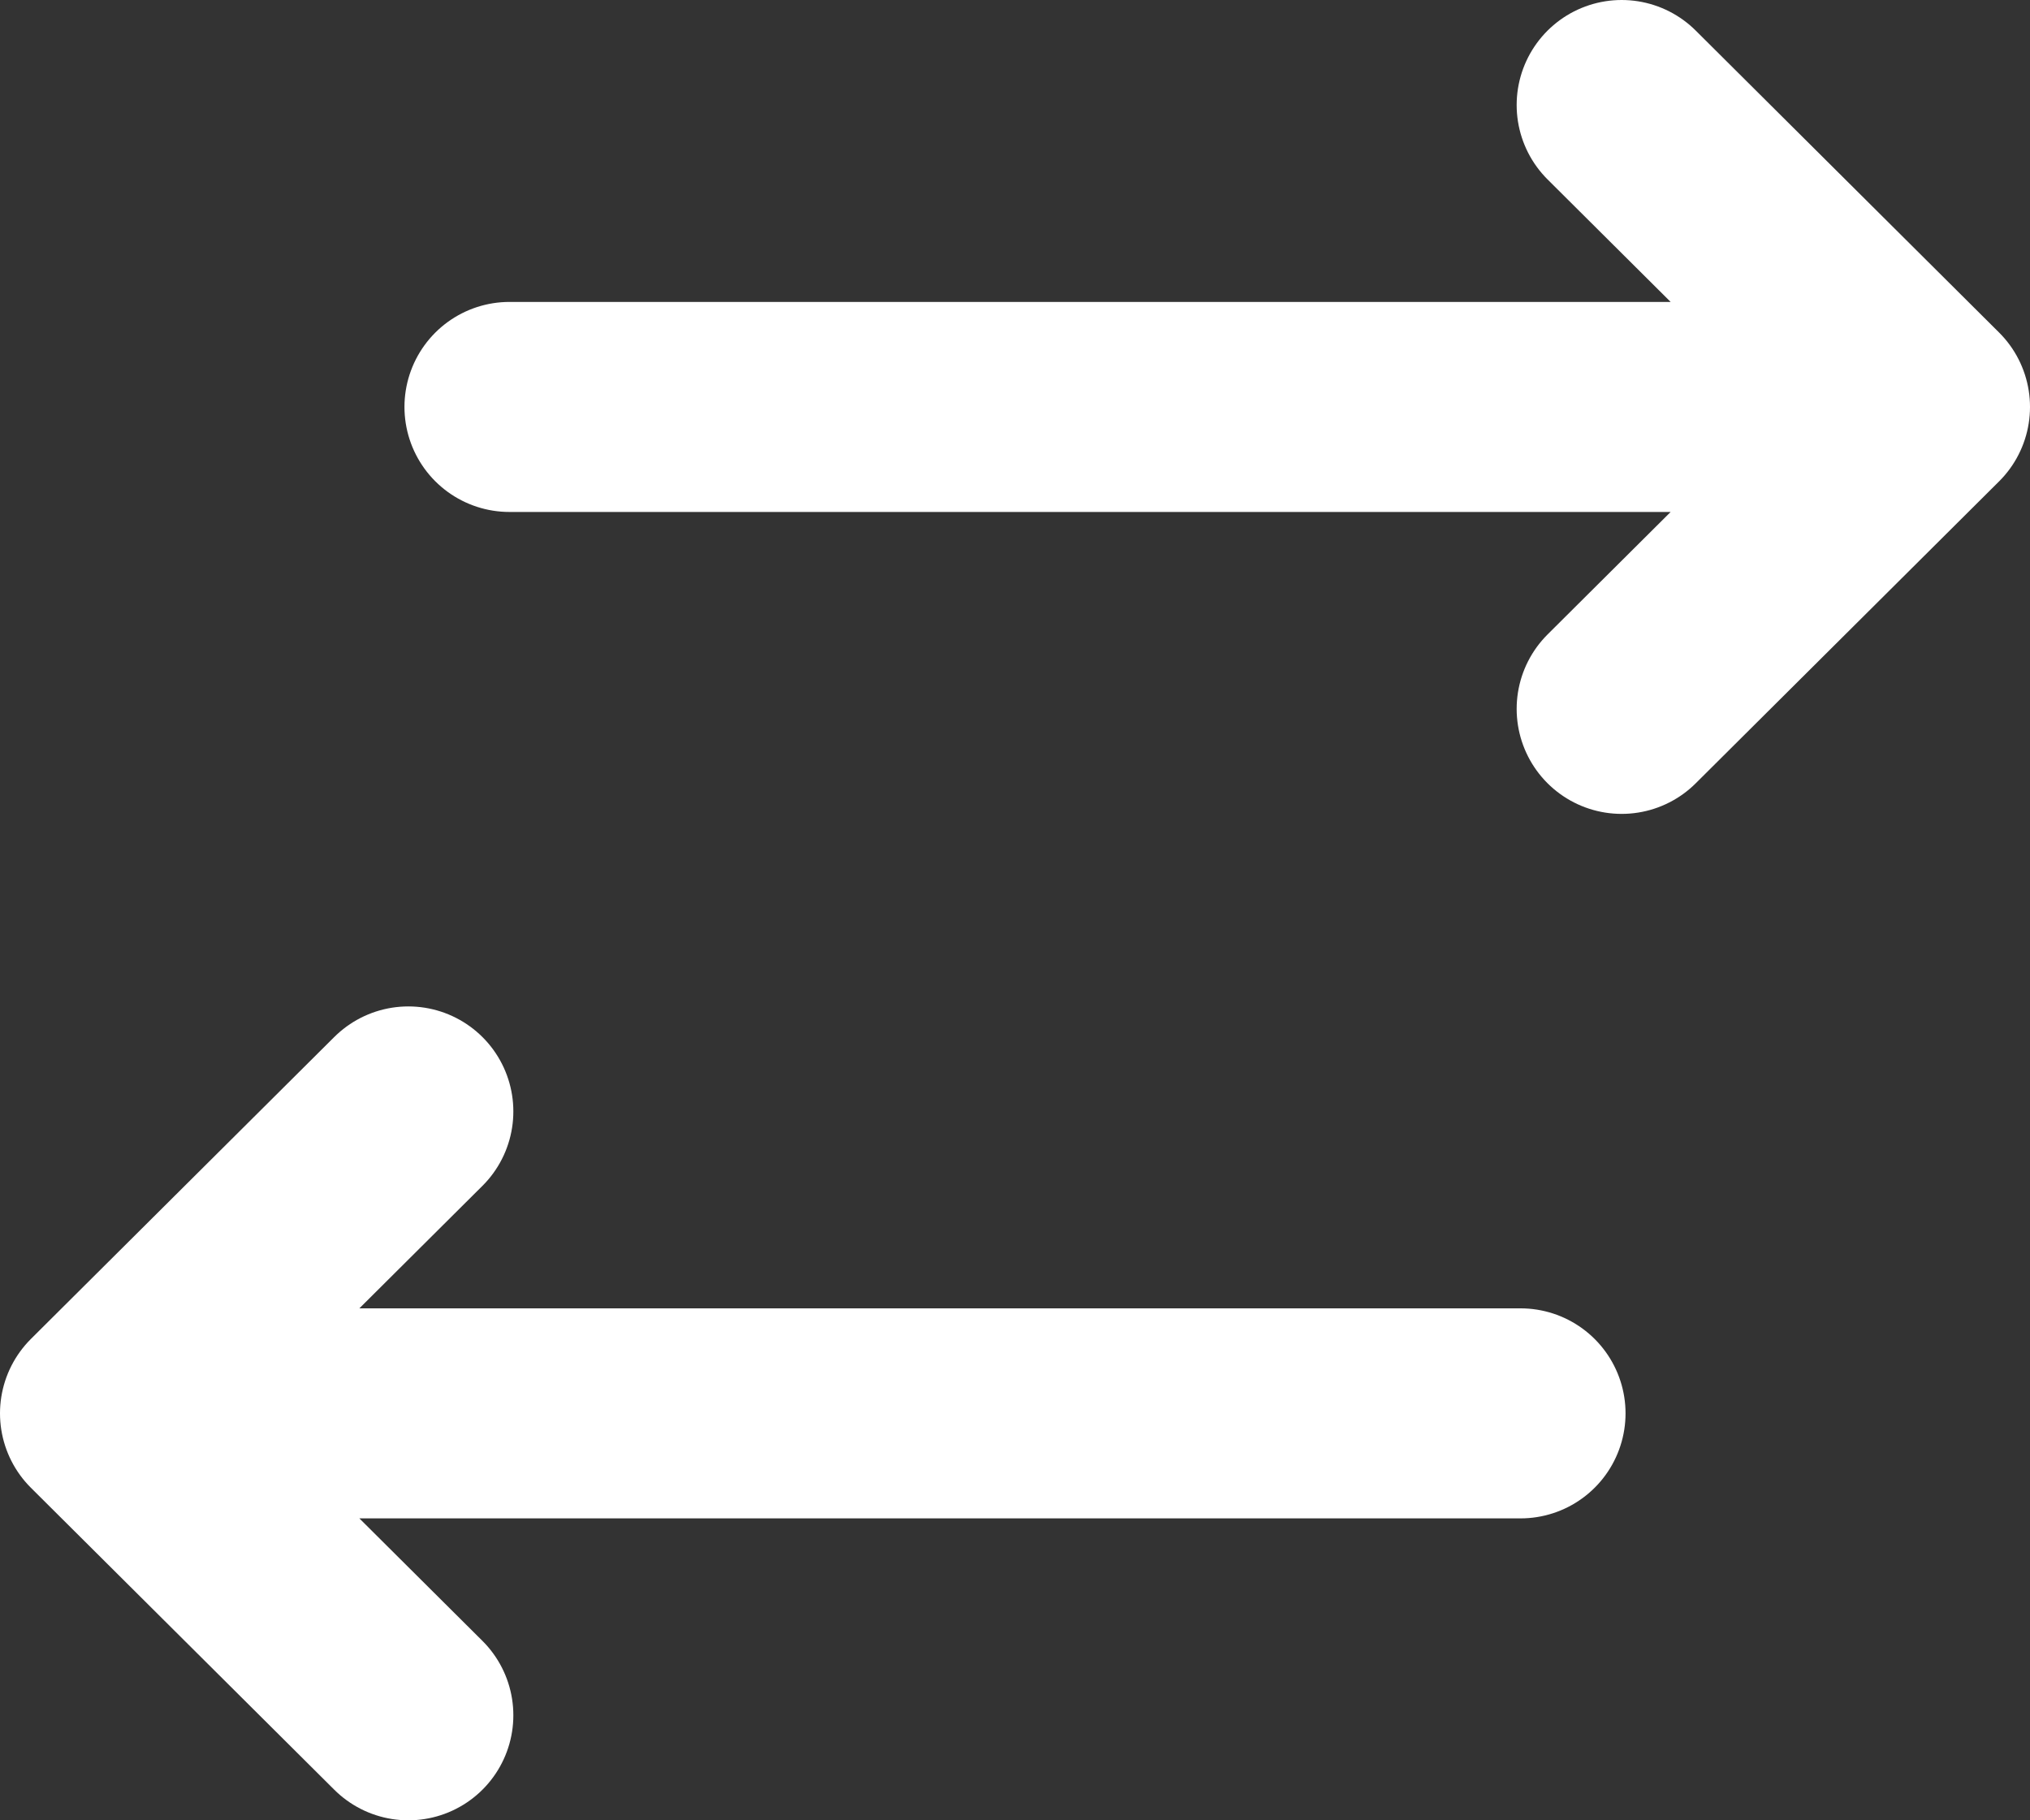 <svg width="58" height="52" viewBox="0 0 58 52" fill="none" xmlns="http://www.w3.org/2000/svg">
<rect x="0" y="0" width="58" height="52" fill="#333333" stroke="none"/>
<path d="M46.333 20.25L55 11.625M55 11.625L46.333 3M55 11.625H14.556M11.667 31.75L3 40.375M3 40.375L11.667 49M3 40.375H43.444" stroke="white" stroke-width="6" stroke-linecap="round" stroke-linejoin="round"/>
</svg>
